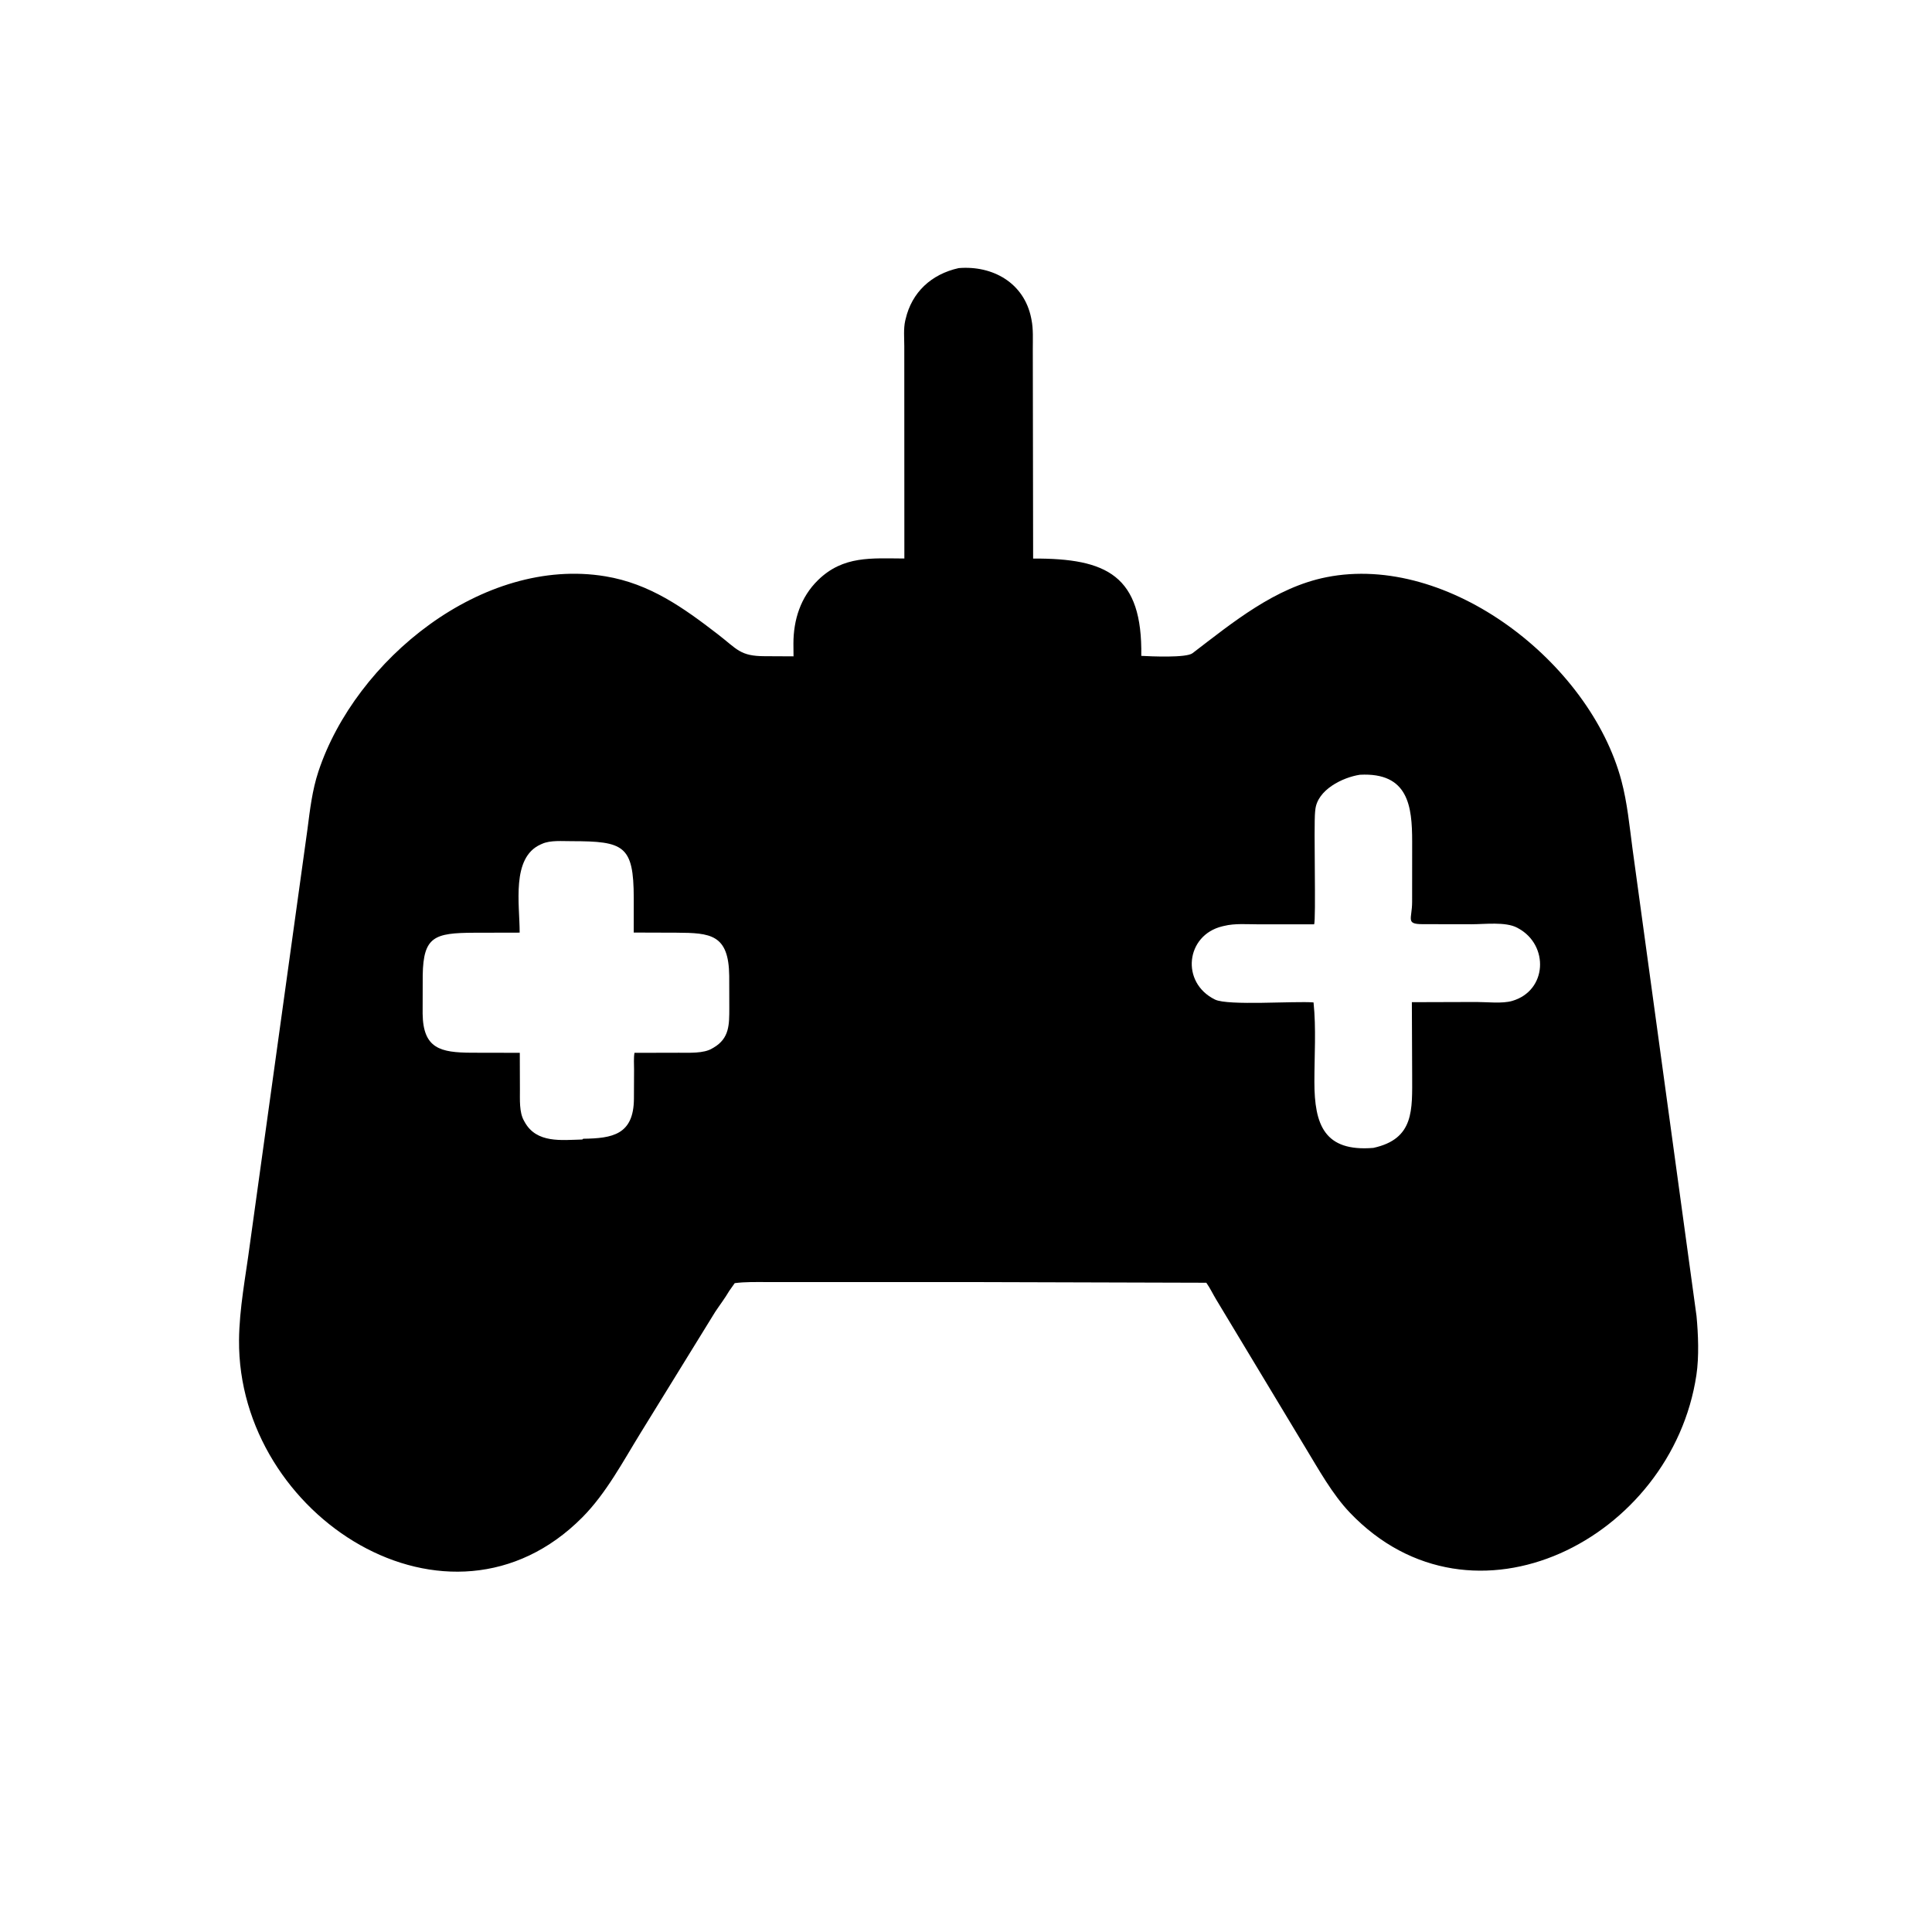 <svg version="1.1" xmlns="http://www.w3.org/2000/svg" style="display: block;" viewBox="0 0 2048 2048" width="640" height="640">
<path transform="translate(0,0)" fill="rgb(0,0,0)" d="M 1035.73 1359.06 L 812.908 1359.04 C 801.545 1359.05 790.123 1358.69 778.837 1360.19 L 772.984 1368.48 C 768.503 1376.17 762.935 1383.41 758.018 1390.84 L 679.09 1518.89 C 660.31 1549.35 642.618 1582.94 617.31 1608.44 C 476.223 1750.56 251.817 1607.51 253.386 1420.5 C 253.667 1386.98 260.454 1352.87 264.798 1319.64 L 325.93 878.929 C 328.582 858.297 330.964 837.64 337.532 817.812 C 376.775 699.345 511.646 589.391 641.688 610.909 C 688.781 618.702 724.242 644.073 760.957 672.366 C 781.382 688.105 784.449 695.562 810.535 695.596 L 841.164 695.751 L 841.06 682.257 C 841.074 656.982 848.672 633.051 867.051 615.038 C 893.868 588.755 924.004 591.923 958.662 592.038 L 958.581 366.975 C 958.552 358.304 957.65 348.362 959.581 339.908 L 959.924 338.5 C 966.55 309.715 987.275 290.674 1016.21 284.204 C 1052.09 281.217 1085.51 299.653 1093.08 337.126 L 1093.41 338.844 C 1095.44 348.77 1094.79 359.934 1094.81 370.064 L 1095.16 592.098 C 1173.47 591.725 1211.12 610.126 1209.81 695.246 C 1219.9 695.784 1257.43 697.535 1264.09 692.448 C 1306.89 659.725 1351.7 622.713 1405.93 611.887 C 1535.75 585.969 1685.44 702.499 1718.75 827.468 C 1725.04 851.083 1727.32 875.626 1730.54 899.795 L 1798.38 1395.02 C 1800.21 1414.44 1801.15 1438.15 1798.27 1457.5 C 1772.41 1630.96 1561.16 1739.81 1430.95 1603.5 C 1412.28 1583.96 1397.68 1557.39 1383.64 1534.32 L 1289.23 1377.58 C 1285.67 1371.72 1282.7 1365.31 1278.74 1359.76 L 1035.73 1359.06 z M 1441.58 821.27 C 1423.36 824.005 1396.33 837.166 1394.28 858.5 L 1394.07 860.469 C 1392.48 875.991 1395.22 975.784 1392.99 979.837 L 1334.53 979.829 C 1322.56 979.842 1309.12 978.619 1297.5 981.527 L 1295.87 981.903 C 1256.93 991.16 1251.21 1041.56 1287.98 1059.59 C 1301.76 1066.34 1372.58 1060.99 1392.41 1062.61 C 1395.27 1090.03 1393.3 1119.24 1393.31 1146.84 C 1393.32 1192.34 1403.88 1221.08 1455.79 1216.82 C 1499.49 1207.3 1496.95 1176.29 1496.95 1139.76 L 1496.63 1062.36 L 1565.13 1062.15 C 1576.2 1062.14 1592.46 1064.08 1602.95 1061.03 C 1640.27 1050.17 1642.09 1001.87 1609.5 984.1 L 1608.24 983.399 C 1595.9 976.851 1573.91 979.766 1560.02 979.737 L 1508.05 979.654 C 1489.71 979.633 1496.87 974.315 1496.91 956.116 L 1496.95 891.972 C 1496.92 854.929 1493.11 818.566 1441.58 821.27 z M 606.034 891.676 C 596.362 891.755 583.385 890.438 574.5 894.548 L 573.06 895.182 C 541.757 909.222 550.938 958.849 550.857 988.632 L 502.531 988.738 C 460.493 988.926 448.795 992.769 448.096 1033.65 L 448.009 1074.55 C 448.467 1111.67 467.012 1115.75 499.76 1115.93 L 551.005 1116.03 L 551.128 1154.99 C 551.195 1165.27 550.247 1179.09 555.5 1188.14 L 556.204 1189.42 C 568.822 1212.16 595.117 1208.47 617.285 1207.93 L 618.178 1207.12 C 649.187 1206.72 671.724 1202.88 671.991 1164.74 L 672.132 1133.94 C 672.155 1128.17 671.61 1121.71 672.557 1116.05 L 719.739 1115.94 C 730.072 1115.89 746.121 1116.94 755.114 1111.29 L 756.43 1110.54 C 773.365 1100.62 773.039 1085.96 773.086 1068.62 L 772.997 1034.5 C 772.521 990.354 753.145 988.895 717.114 988.69 L 671.782 988.543 L 671.8 951.955 C 671.744 896.05 661.188 891.744 606.034 891.676 z"/>
</svg>
